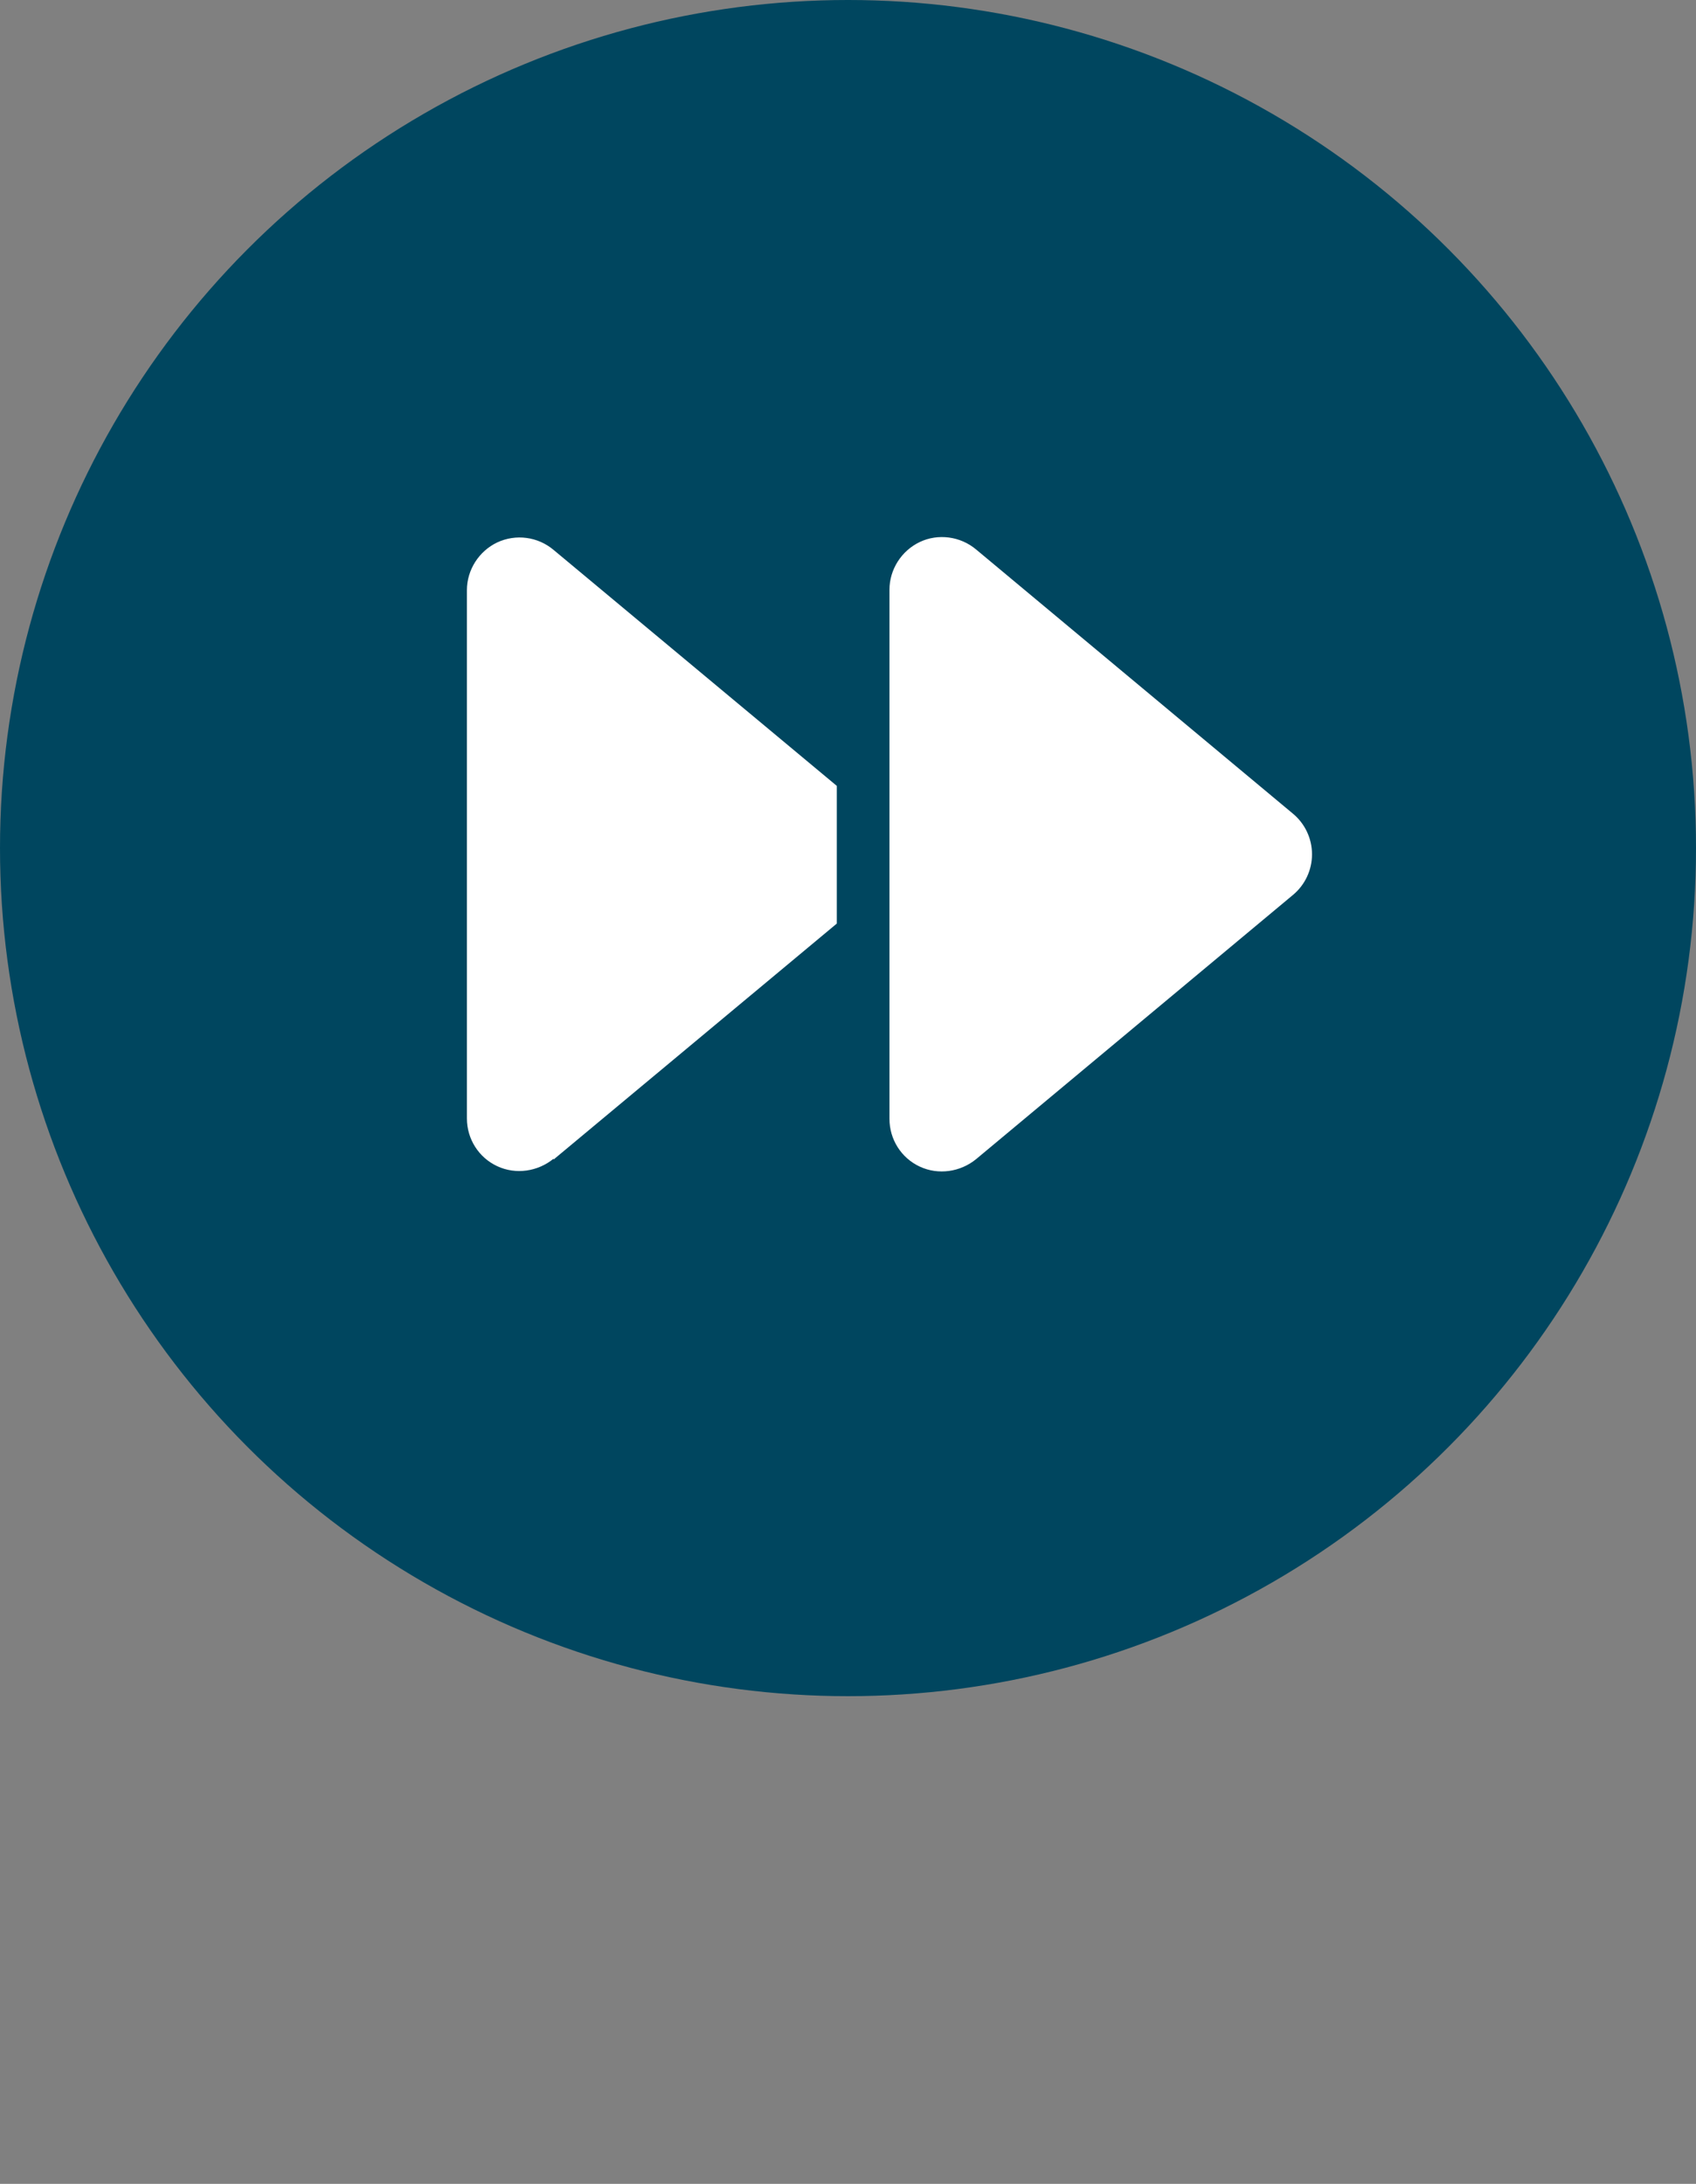 <?xml version="1.0" encoding="UTF-8"?>
<svg xmlns="http://www.w3.org/2000/svg" version="1.1" viewBox="0 0 40.9 52.66">
  <rect x="0" y="0" width="40.9" height="52.66" fill="#808080" stroke="none"/>
  <defs>
    <style>
      .cls-1 {
        fill: #00465f;
      }

      .cls-2 {
        fill: #fff;
      }
    </style>
  </defs>
  <!-- Generator: Adobe Illustrator 28.7.2, SVG Export Plug-In . SVG Version: 1.2.0 Build 154)  -->
  <g>
    <g id="Layer_1">
      <g>
        <circle class="cls-1" cx="20.45" cy="20.45" r="20.45"/>
        <path class="cls-2" d="M13.35,27.94c-.38.31-.91.39-1.36.18s-.73-.66-.73-1.15v-12.74c0-.49.29-.94.73-1.15.45-.21.98-.14,1.36.18l6.83,5.69v3.32l-6.83,5.69ZM21.45,24.41v-10.19c0-.49.29-.94.73-1.15s.98-.14,1.36.18l7.64,6.37c.29.24.46.6.46.98s-.17.74-.46.98l-7.64,6.37c-.38.31-.91.39-1.36.18s-.73-.66-.73-1.15v-2.55Z"/>
      </g>
    </g>
  </g>
</svg>